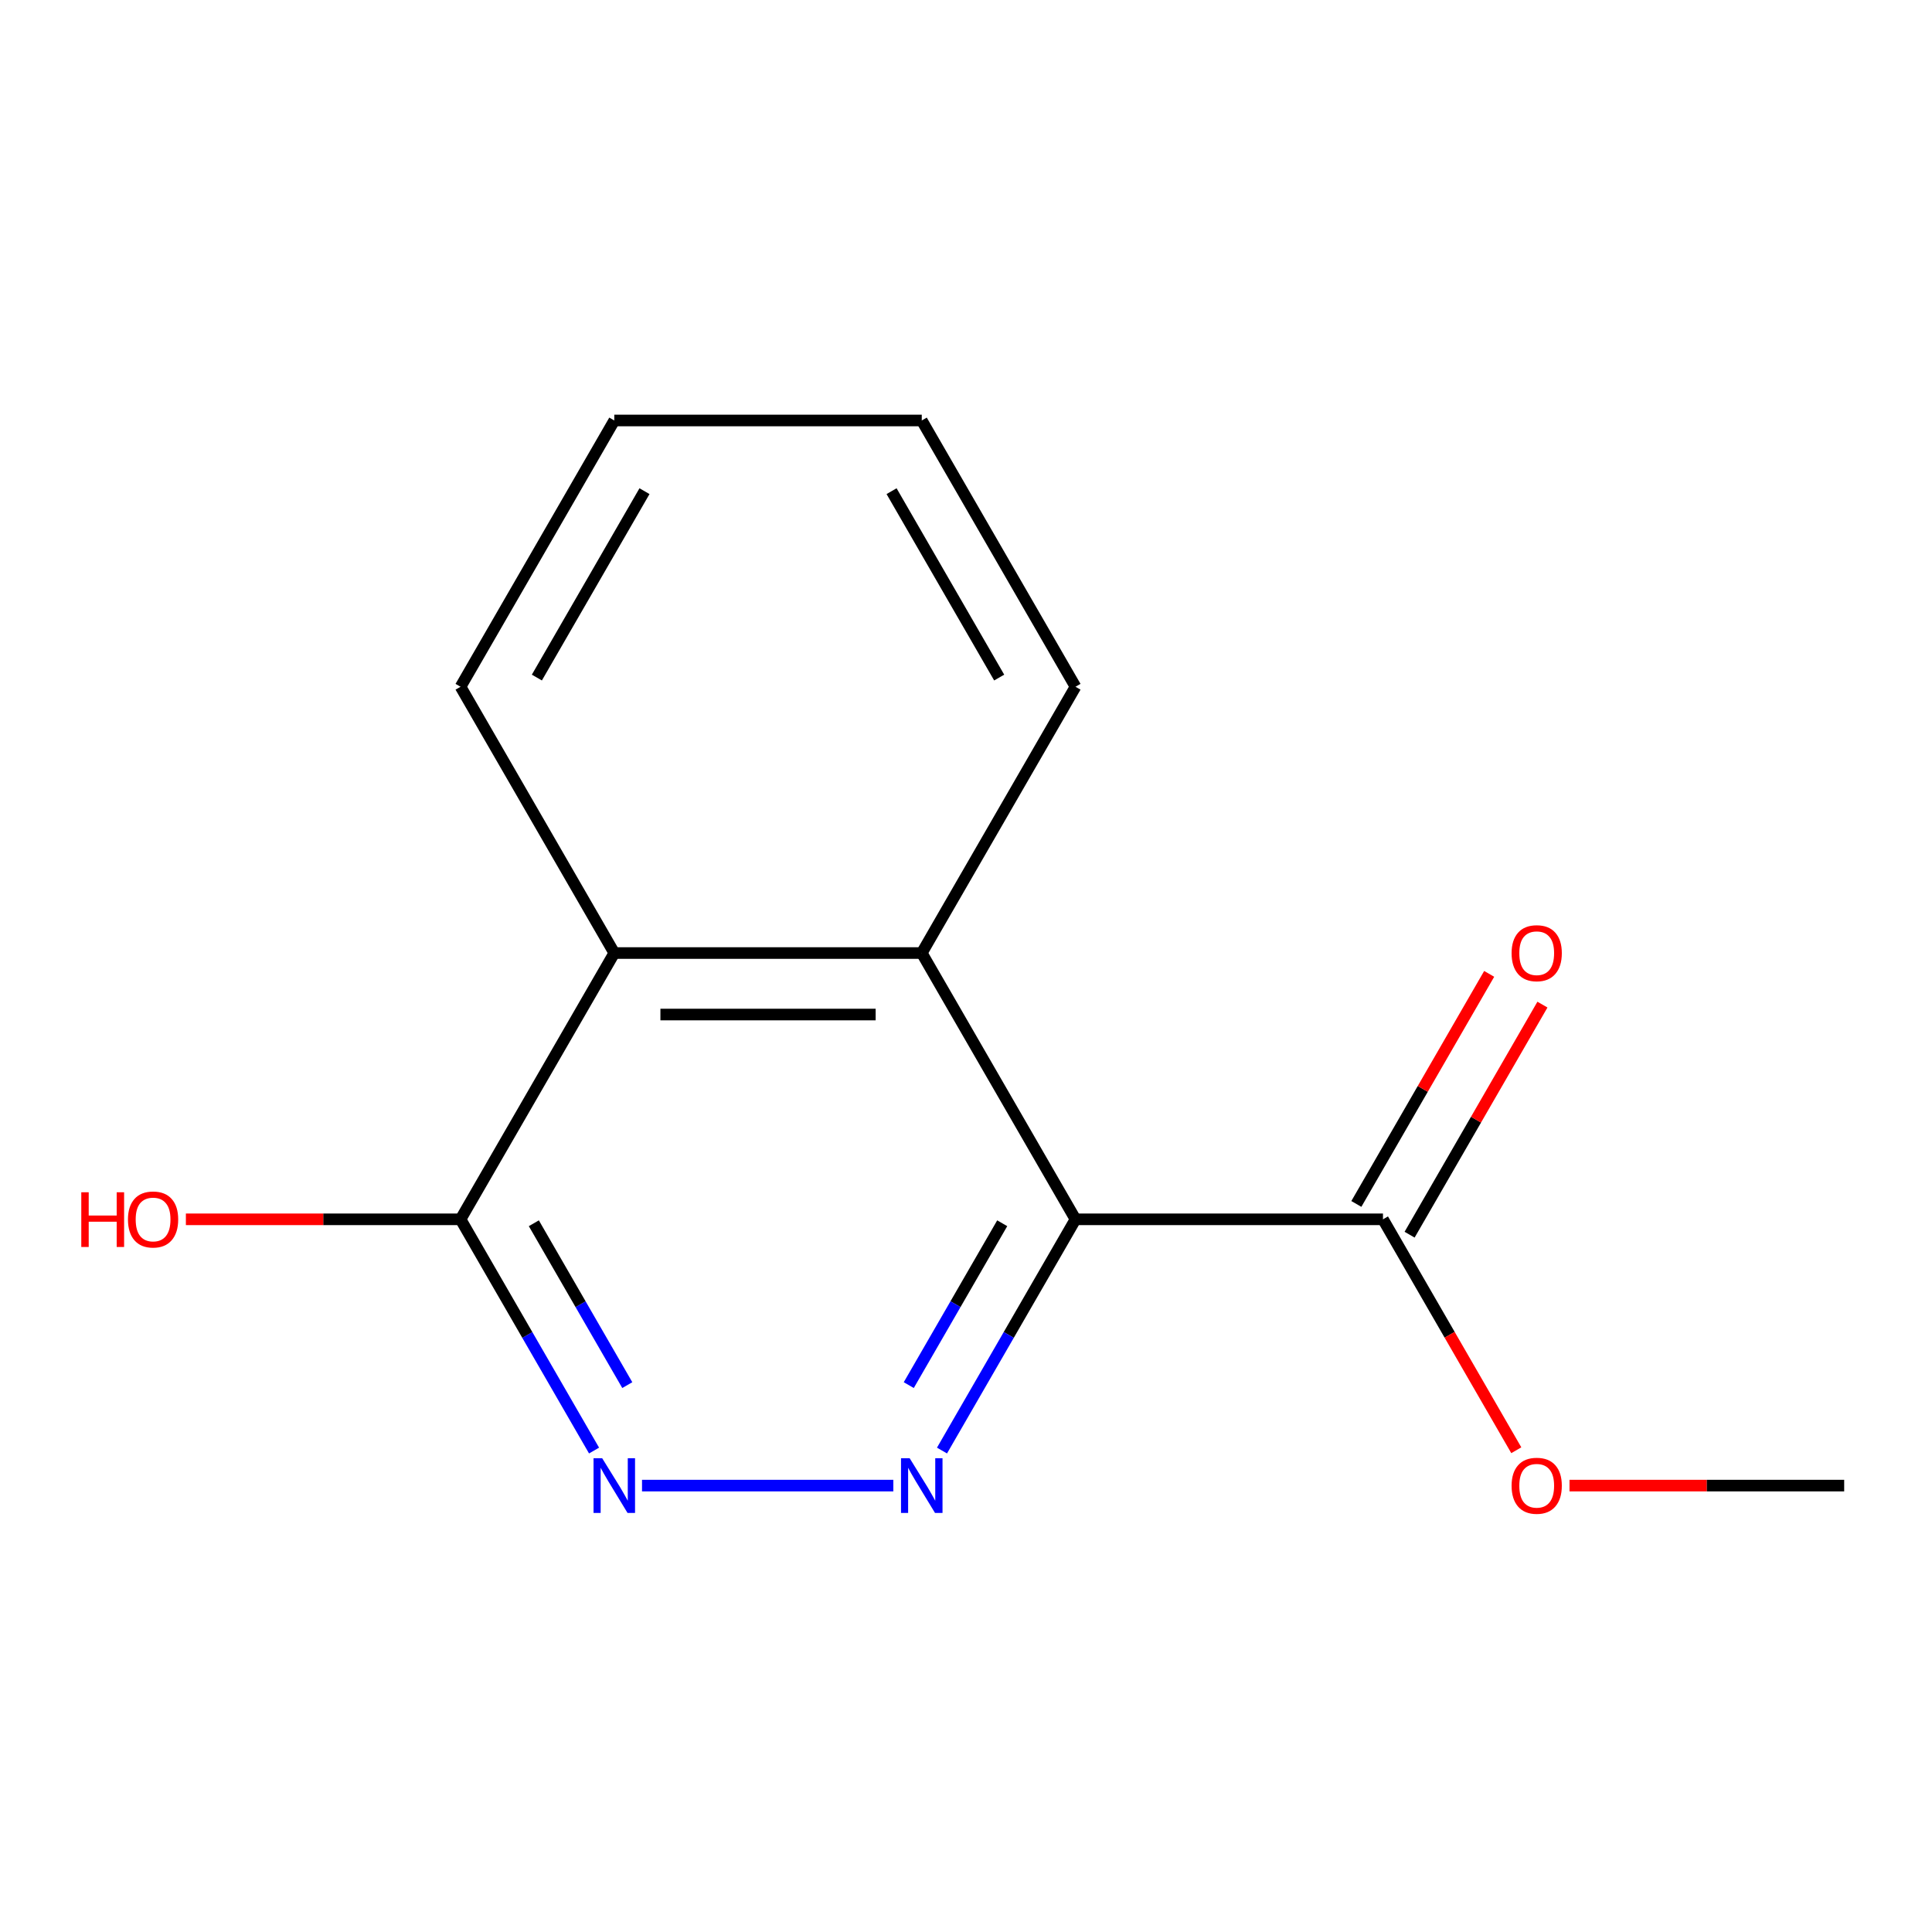<?xml version='1.0' encoding='iso-8859-1'?>
<svg version='1.1' baseProfile='full'
              xmlns='http://www.w3.org/2000/svg'
                      xmlns:rdkit='http://www.rdkit.org/xml'
                      xmlns:xlink='http://www.w3.org/1999/xlink'
                  xml:space='preserve'
width='1000px' height='1000px' viewBox='0 0 1000 1000'>
<!-- END OF HEADER -->
<rect style='opacity:1.0;fill:#FFFFFF;stroke:none' width='1000' height='1000' x='0' y='0'> </rect>
<path class='bond-0' d='M 556.677,631.117 L 522.126,690.96' style='fill:none;fill-rule:evenodd;stroke:#000000;stroke-width:6px;stroke-linecap:butt;stroke-linejoin:miter;stroke-opacity:1' />
<path class='bond-0' d='M 522.126,690.96 L 487.576,750.804' style='fill:none;fill-rule:evenodd;stroke:#0000FF;stroke-width:6px;stroke-linecap:butt;stroke-linejoin:miter;stroke-opacity:1' />
<path class='bond-0' d='M 518.747,633.155 L 494.561,675.046' style='fill:none;fill-rule:evenodd;stroke:#000000;stroke-width:6px;stroke-linecap:butt;stroke-linejoin:miter;stroke-opacity:1' />
<path class='bond-0' d='M 494.561,675.046 L 470.376,716.936' style='fill:none;fill-rule:evenodd;stroke:#0000FF;stroke-width:6px;stroke-linecap:butt;stroke-linejoin:miter;stroke-opacity:1' />
<path class='bond-2' d='M 556.677,631.117 L 477.103,493.291' style='fill:none;fill-rule:evenodd;stroke:#000000;stroke-width:6px;stroke-linecap:butt;stroke-linejoin:miter;stroke-opacity:1' />
<path class='bond-3' d='M 556.677,631.117 L 715.824,631.117' style='fill:none;fill-rule:evenodd;stroke:#000000;stroke-width:6px;stroke-linecap:butt;stroke-linejoin:miter;stroke-opacity:1' />
<path class='bond-1' d='M 462.385,768.943 L 332.307,768.943' style='fill:none;fill-rule:evenodd;stroke:#0000FF;stroke-width:6px;stroke-linecap:butt;stroke-linejoin:miter;stroke-opacity:1' />
<path class='bond-14' d='M 307.483,750.804 L 272.933,690.96' style='fill:none;fill-rule:evenodd;stroke:#0000FF;stroke-width:6px;stroke-linecap:butt;stroke-linejoin:miter;stroke-opacity:1' />
<path class='bond-14' d='M 272.933,690.96 L 238.382,631.117' style='fill:none;fill-rule:evenodd;stroke:#000000;stroke-width:6px;stroke-linecap:butt;stroke-linejoin:miter;stroke-opacity:1' />
<path class='bond-14' d='M 324.683,716.936 L 300.498,675.046' style='fill:none;fill-rule:evenodd;stroke:#0000FF;stroke-width:6px;stroke-linecap:butt;stroke-linejoin:miter;stroke-opacity:1' />
<path class='bond-14' d='M 300.498,675.046 L 276.312,633.155' style='fill:none;fill-rule:evenodd;stroke:#000000;stroke-width:6px;stroke-linecap:butt;stroke-linejoin:miter;stroke-opacity:1' />
<path class='bond-5' d='M 477.103,493.291 L 317.956,493.291' style='fill:none;fill-rule:evenodd;stroke:#000000;stroke-width:6px;stroke-linecap:butt;stroke-linejoin:miter;stroke-opacity:1' />
<path class='bond-5' d='M 453.231,525.121 L 341.828,525.121' style='fill:none;fill-rule:evenodd;stroke:#000000;stroke-width:6px;stroke-linecap:butt;stroke-linejoin:miter;stroke-opacity:1' />
<path class='bond-9' d='M 477.103,493.291 L 556.677,355.466' style='fill:none;fill-rule:evenodd;stroke:#000000;stroke-width:6px;stroke-linecap:butt;stroke-linejoin:miter;stroke-opacity:1' />
<path class='bond-6' d='M 729.607,639.074 L 763.984,579.531' style='fill:none;fill-rule:evenodd;stroke:#000000;stroke-width:6px;stroke-linecap:butt;stroke-linejoin:miter;stroke-opacity:1' />
<path class='bond-6' d='M 763.984,579.531 L 798.362,519.987' style='fill:none;fill-rule:evenodd;stroke:#FF0000;stroke-width:6px;stroke-linecap:butt;stroke-linejoin:miter;stroke-opacity:1' />
<path class='bond-6' d='M 702.042,623.16 L 736.419,563.616' style='fill:none;fill-rule:evenodd;stroke:#000000;stroke-width:6px;stroke-linecap:butt;stroke-linejoin:miter;stroke-opacity:1' />
<path class='bond-6' d='M 736.419,563.616 L 770.797,504.073' style='fill:none;fill-rule:evenodd;stroke:#FF0000;stroke-width:6px;stroke-linecap:butt;stroke-linejoin:miter;stroke-opacity:1' />
<path class='bond-8' d='M 715.824,631.117 L 750.329,690.88' style='fill:none;fill-rule:evenodd;stroke:#000000;stroke-width:6px;stroke-linecap:butt;stroke-linejoin:miter;stroke-opacity:1' />
<path class='bond-8' d='M 750.329,690.88 L 784.833,750.644' style='fill:none;fill-rule:evenodd;stroke:#FF0000;stroke-width:6px;stroke-linecap:butt;stroke-linejoin:miter;stroke-opacity:1' />
<path class='bond-4' d='M 238.382,631.117 L 317.956,493.291' style='fill:none;fill-rule:evenodd;stroke:#000000;stroke-width:6px;stroke-linecap:butt;stroke-linejoin:miter;stroke-opacity:1' />
<path class='bond-7' d='M 238.382,631.117 L 167.298,631.117' style='fill:none;fill-rule:evenodd;stroke:#000000;stroke-width:6px;stroke-linecap:butt;stroke-linejoin:miter;stroke-opacity:1' />
<path class='bond-7' d='M 167.298,631.117 L 96.213,631.117' style='fill:none;fill-rule:evenodd;stroke:#FF0000;stroke-width:6px;stroke-linecap:butt;stroke-linejoin:miter;stroke-opacity:1' />
<path class='bond-10' d='M 317.956,493.291 L 238.382,355.466' style='fill:none;fill-rule:evenodd;stroke:#000000;stroke-width:6px;stroke-linecap:butt;stroke-linejoin:miter;stroke-opacity:1' />
<path class='bond-11' d='M 812.377,768.943 L 883.461,768.943' style='fill:none;fill-rule:evenodd;stroke:#FF0000;stroke-width:6px;stroke-linecap:butt;stroke-linejoin:miter;stroke-opacity:1' />
<path class='bond-11' d='M 883.461,768.943 L 954.545,768.943' style='fill:none;fill-rule:evenodd;stroke:#000000;stroke-width:6px;stroke-linecap:butt;stroke-linejoin:miter;stroke-opacity:1' />
<path class='bond-12' d='M 556.677,355.466 L 477.103,217.64' style='fill:none;fill-rule:evenodd;stroke:#000000;stroke-width:6px;stroke-linecap:butt;stroke-linejoin:miter;stroke-opacity:1' />
<path class='bond-12' d='M 517.176,350.706 L 461.474,254.228' style='fill:none;fill-rule:evenodd;stroke:#000000;stroke-width:6px;stroke-linecap:butt;stroke-linejoin:miter;stroke-opacity:1' />
<path class='bond-15' d='M 238.382,355.466 L 317.956,217.64' style='fill:none;fill-rule:evenodd;stroke:#000000;stroke-width:6px;stroke-linecap:butt;stroke-linejoin:miter;stroke-opacity:1' />
<path class='bond-15' d='M 277.883,350.706 L 333.585,254.228' style='fill:none;fill-rule:evenodd;stroke:#000000;stroke-width:6px;stroke-linecap:butt;stroke-linejoin:miter;stroke-opacity:1' />
<path class='bond-13' d='M 477.103,217.64 L 317.956,217.64' style='fill:none;fill-rule:evenodd;stroke:#000000;stroke-width:6px;stroke-linecap:butt;stroke-linejoin:miter;stroke-opacity:1' />
<path  class='atom-1' d='M 470.843 754.783
L 480.123 769.783
Q 481.043 771.263, 482.523 773.943
Q 484.003 776.623, 484.083 776.783
L 484.083 754.783
L 487.843 754.783
L 487.843 783.103
L 483.963 783.103
L 474.003 766.703
Q 472.843 764.783, 471.603 762.583
Q 470.403 760.383, 470.043 759.703
L 470.043 783.103
L 466.363 783.103
L 466.363 754.783
L 470.843 754.783
' fill='#0000FF'/>
<path  class='atom-2' d='M 311.696 754.783
L 320.976 769.783
Q 321.896 771.263, 323.376 773.943
Q 324.856 776.623, 324.936 776.783
L 324.936 754.783
L 328.696 754.783
L 328.696 783.103
L 324.816 783.103
L 314.856 766.703
Q 313.696 764.783, 312.456 762.583
Q 311.256 760.383, 310.896 759.703
L 310.896 783.103
L 307.216 783.103
L 307.216 754.783
L 311.696 754.783
' fill='#0000FF'/>
<path  class='atom-7' d='M 782.398 493.371
Q 782.398 486.571, 785.758 482.771
Q 789.118 478.971, 795.398 478.971
Q 801.678 478.971, 805.038 482.771
Q 808.398 486.571, 808.398 493.371
Q 808.398 500.251, 804.998 504.171
Q 801.598 508.051, 795.398 508.051
Q 789.158 508.051, 785.758 504.171
Q 782.398 500.291, 782.398 493.371
M 795.398 504.851
Q 799.718 504.851, 802.038 501.971
Q 804.398 499.051, 804.398 493.371
Q 804.398 487.811, 802.038 485.011
Q 799.718 482.171, 795.398 482.171
Q 791.078 482.171, 788.718 484.971
Q 786.398 487.771, 786.398 493.371
Q 786.398 499.091, 788.718 501.971
Q 791.078 504.851, 795.398 504.851
' fill='#FF0000'/>
<path  class='atom-8' d='M 42.075 617.117
L 45.915 617.117
L 45.915 629.157
L 60.395 629.157
L 60.395 617.117
L 64.235 617.117
L 64.235 645.437
L 60.395 645.437
L 60.395 632.357
L 45.915 632.357
L 45.915 645.437
L 42.075 645.437
L 42.075 617.117
' fill='#FF0000'/>
<path  class='atom-8' d='M 66.235 631.197
Q 66.235 624.397, 69.595 620.597
Q 72.955 616.797, 79.235 616.797
Q 85.515 616.797, 88.875 620.597
Q 92.235 624.397, 92.235 631.197
Q 92.235 638.077, 88.835 641.997
Q 85.435 645.877, 79.235 645.877
Q 72.995 645.877, 69.595 641.997
Q 66.235 638.117, 66.235 631.197
M 79.235 642.677
Q 83.555 642.677, 85.875 639.797
Q 88.235 636.877, 88.235 631.197
Q 88.235 625.637, 85.875 622.837
Q 83.555 619.997, 79.235 619.997
Q 74.915 619.997, 72.555 622.797
Q 70.235 625.597, 70.235 631.197
Q 70.235 636.917, 72.555 639.797
Q 74.915 642.677, 79.235 642.677
' fill='#FF0000'/>
<path  class='atom-9' d='M 782.398 769.023
Q 782.398 762.223, 785.758 758.423
Q 789.118 754.623, 795.398 754.623
Q 801.678 754.623, 805.038 758.423
Q 808.398 762.223, 808.398 769.023
Q 808.398 775.903, 804.998 779.823
Q 801.598 783.703, 795.398 783.703
Q 789.158 783.703, 785.758 779.823
Q 782.398 775.943, 782.398 769.023
M 795.398 780.503
Q 799.718 780.503, 802.038 777.623
Q 804.398 774.703, 804.398 769.023
Q 804.398 763.463, 802.038 760.663
Q 799.718 757.823, 795.398 757.823
Q 791.078 757.823, 788.718 760.623
Q 786.398 763.423, 786.398 769.023
Q 786.398 774.743, 788.718 777.623
Q 791.078 780.503, 795.398 780.503
' fill='#FF0000'/>
</svg>
